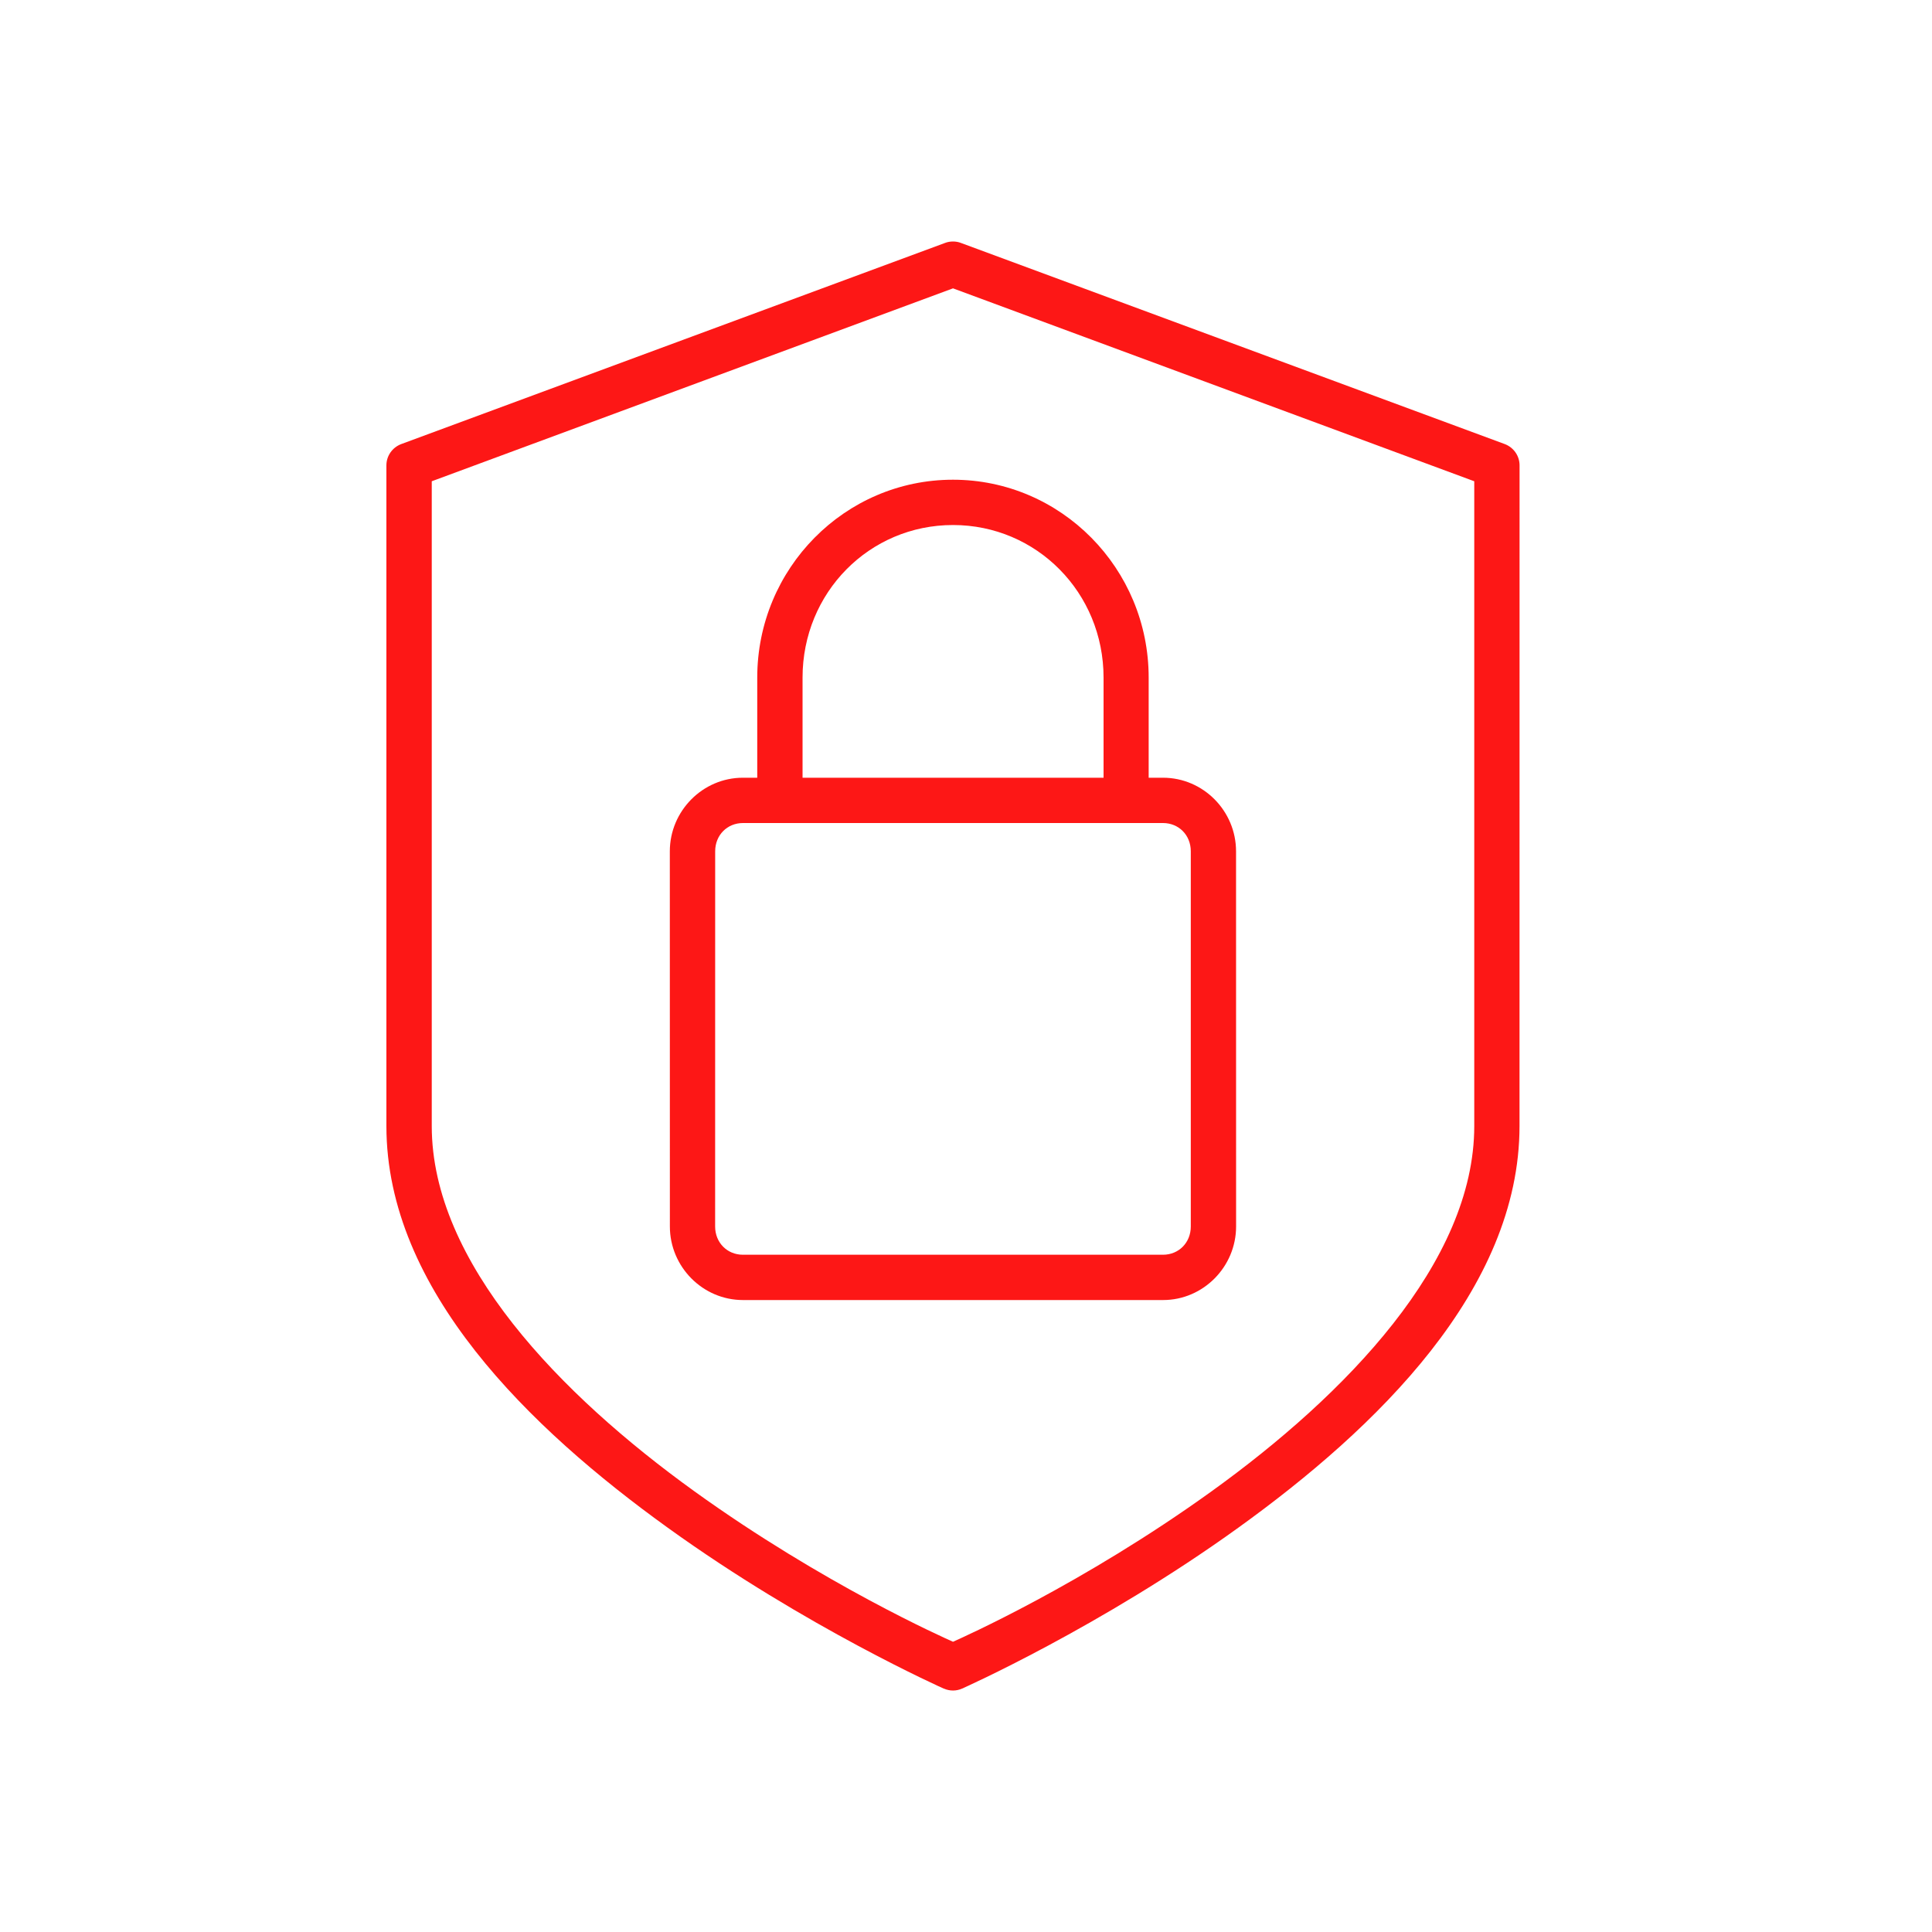 <svg width="40" height="40" viewBox="0 0 40 40" fill="none" xmlns="http://www.w3.org/2000/svg">
<path d="M19.731 5C19.675 5 19.619 5.009 19.568 5.029L8.305 9.195C8.122 9.265 8 9.439 8 9.635V23.313C8 26.703 10.966 29.571 13.827 31.631C16.688 33.693 19.54 34.961 19.54 34.961L19.541 34.96C19.662 35.014 19.8 35.014 19.92 34.96C19.92 34.96 22.775 33.692 25.637 31.63C28.499 29.569 31.46 26.702 31.46 23.312L31.461 9.635C31.461 9.439 31.339 9.265 31.157 9.195L19.893 5.029C19.842 5.009 19.786 5 19.731 5ZM19.731 5.97L30.523 9.964V23.313C30.523 26.137 27.857 28.879 25.087 30.874C22.413 32.8 19.911 33.91 19.731 33.991C19.55 33.91 17.048 32.8 14.374 30.874C11.605 28.879 8.939 26.137 8.939 23.313V9.964L19.731 5.97ZM19.731 9.932C17.49 9.932 15.678 11.771 15.678 14.029V16.102H15.38C14.548 16.102 13.868 16.791 13.868 17.625L13.869 25.393C13.869 26.226 14.548 26.916 15.382 26.916H24.081C24.913 26.916 25.592 26.226 25.592 25.393L25.591 17.625C25.591 16.791 24.913 16.102 24.079 16.102H23.782V14.029C23.782 11.771 21.97 9.932 19.729 9.932H19.731ZM19.731 10.87C21.461 10.87 22.848 12.269 22.848 14.029V16.102H16.616V14.029C16.616 12.269 17.998 10.87 19.731 10.87ZM15.38 17.04H24.079C24.403 17.04 24.654 17.288 24.654 17.625V25.393C24.654 25.73 24.403 25.978 24.079 25.978H15.38C15.057 25.978 14.806 25.729 14.806 25.393L14.807 17.625C14.807 17.288 15.058 17.04 15.382 17.04H15.38Z" fill="#FD1716"/>
</svg>
